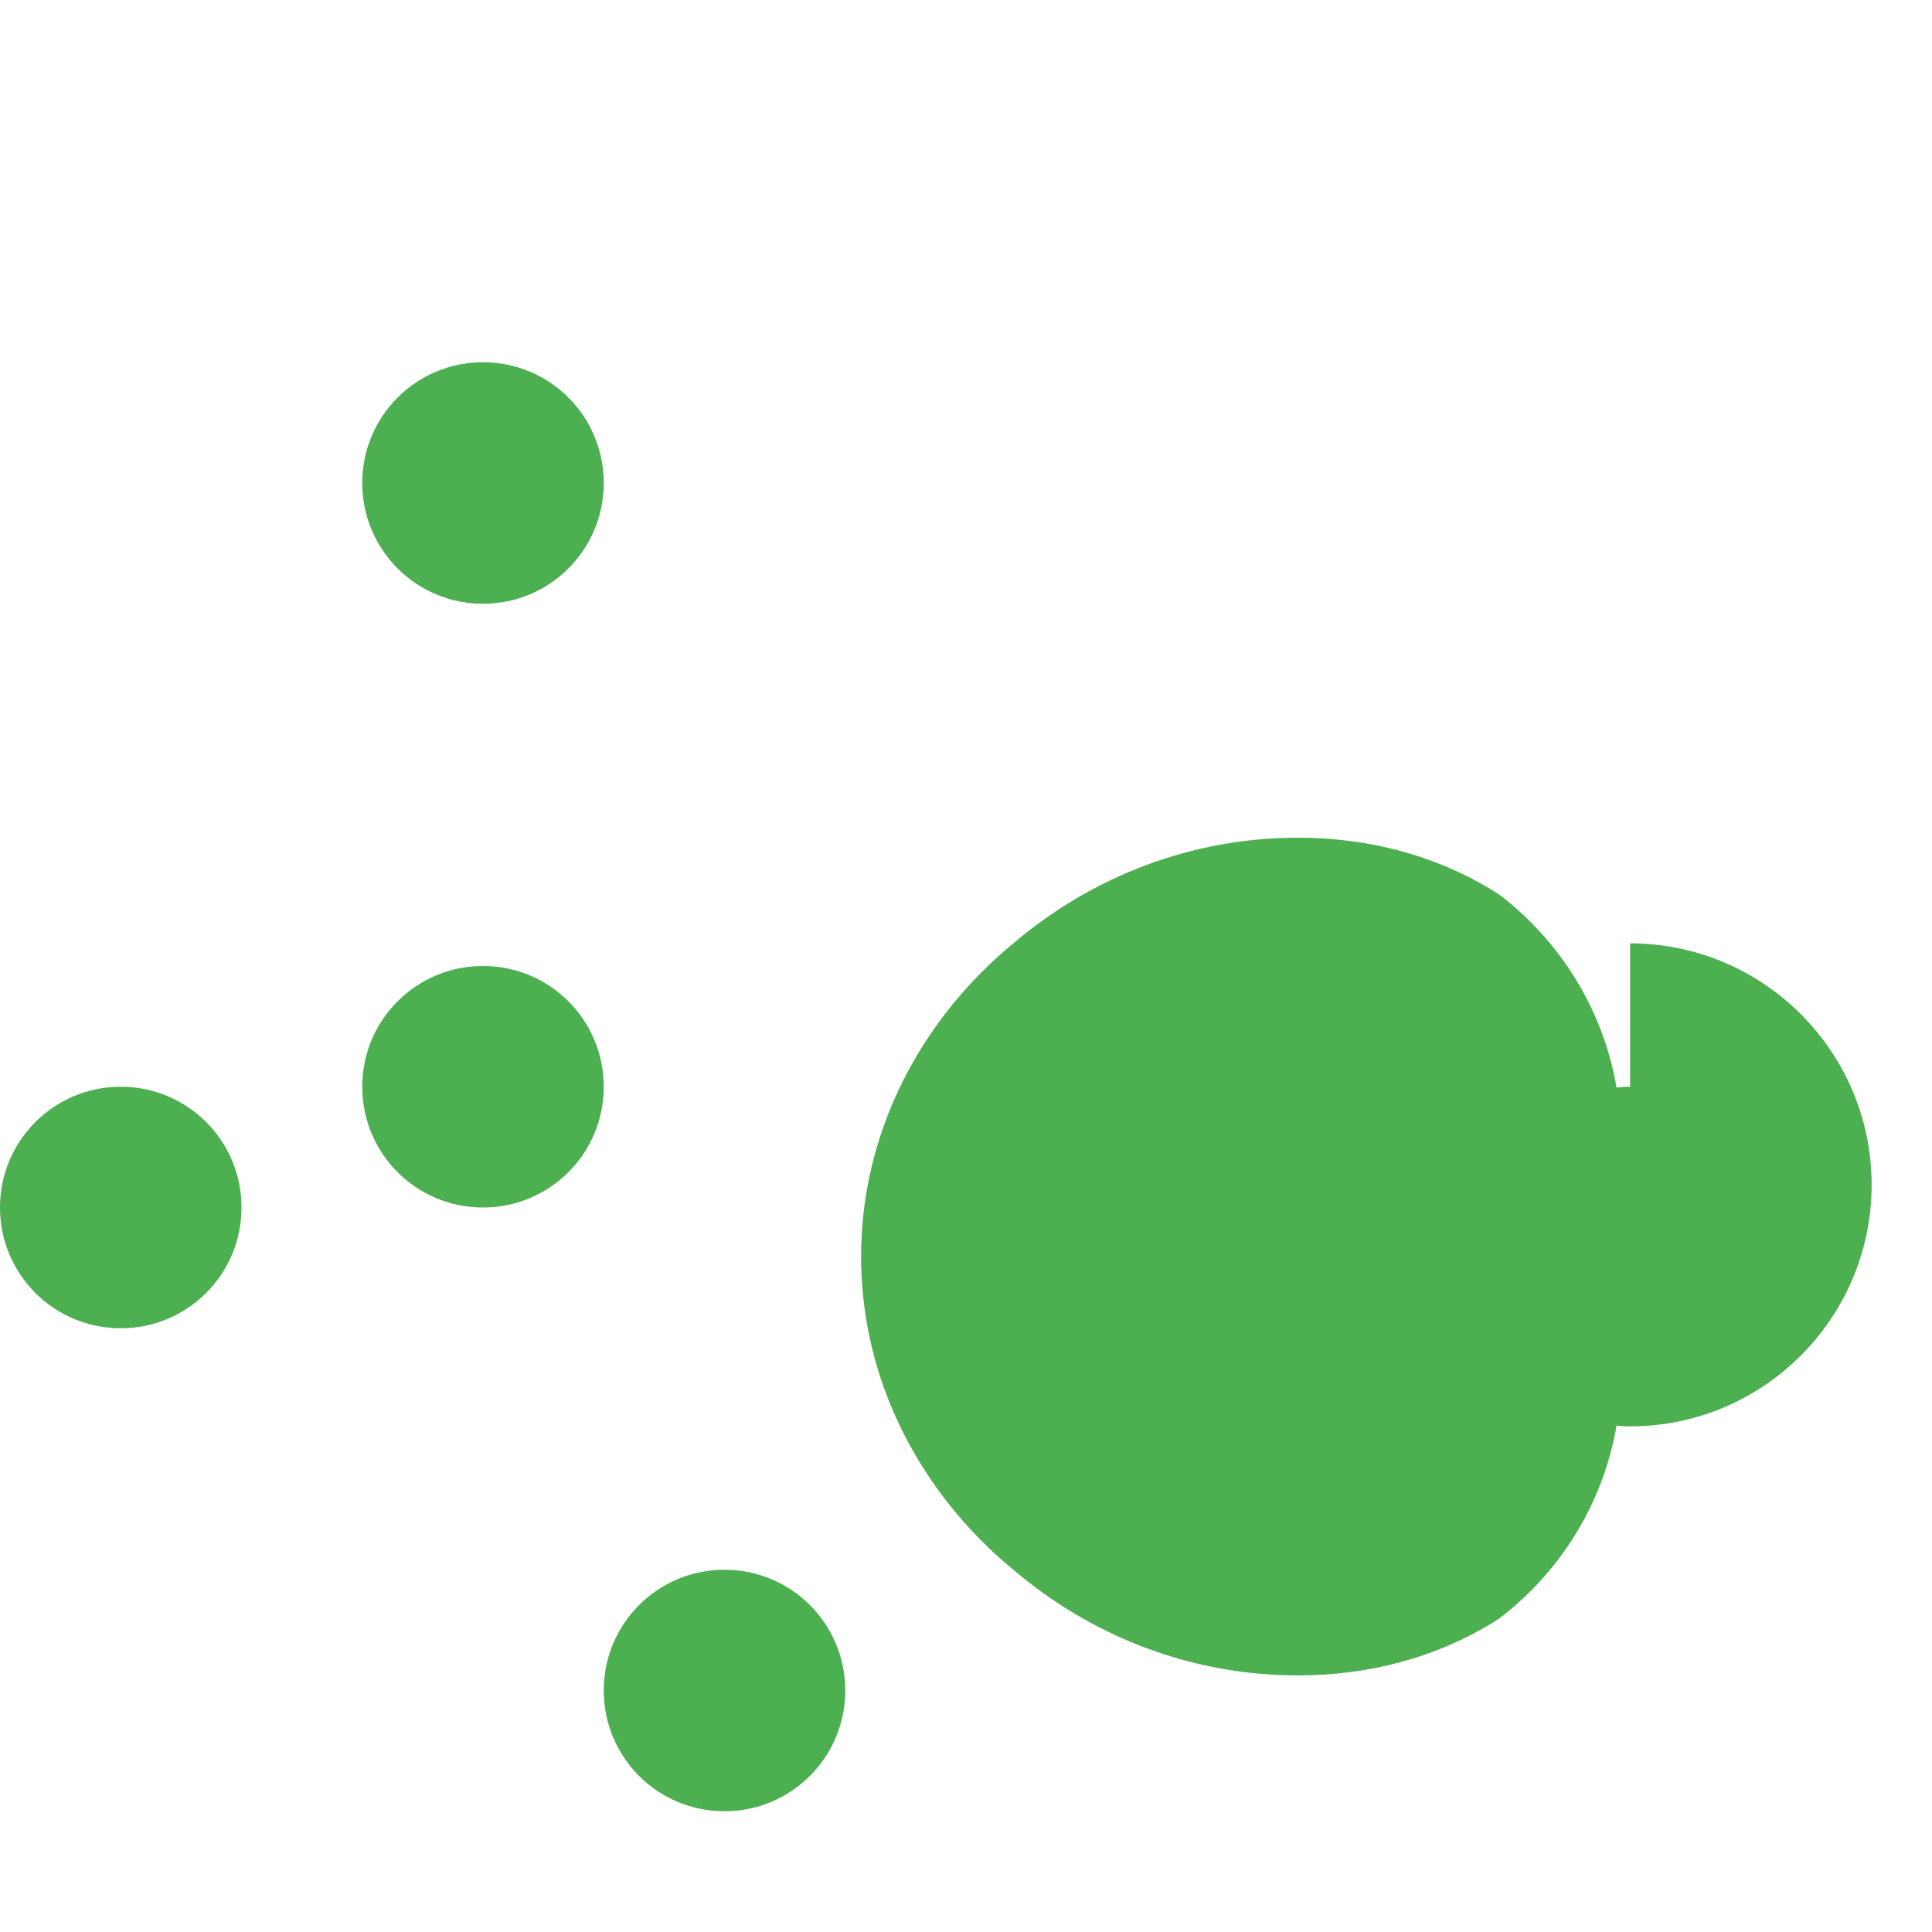 <svg xmlns="http://www.w3.org/2000/svg" version="1.1" xmlns:xlink="http://www.w3.org/1999/xlink" width="512" height="512"><svg xmlns="http://www.w3.org/2000/svg" viewBox="0 0 512 512" fill="#4CAF50">
    <path d="M432 288c-1.2 0-2.4 .1-3.6 .2c-3.3-19.3-13.6-36.9-28.9-49.4c-1.3-1.1-2.7-2.1-4.2-3c-15-9.1-32.6-13.8-51.3-13.8c-28.3 0-54.8 10.3-75.8 28.3c-2.4 2-4.7 4-6.9 6.2c-19.8 19.3-33.1 46.2-33.1 76.5c0 30.3 13.3 57.2 33.1 76.5c2.2 2.2 4.5 4.2 6.9 6.2c21 18 47.5 28.3 75.8 28.3c18.7 0 36.3-4.7 51.3-13.8c1.5-.9 2.9-1.9 4.2-3c15.3-12.5 25.6-30.1 28.9-49.4c1.2 .1 2.4 .2 3.6 .2c35.3 0 64-28.7 64-64s-28.7-64-64-64zM128 160c-17.7 0-32-14.3-32-32s14.3-32 32-32s32 14.3 32 32s-14.3 32-32 32zm0 160c-17.7 0-32-14.3-32-32s14.3-32 32-32s32 14.3 32 32s-14.3 32-32 32zM32 352c-17.7 0-32-14.3-32-32s14.3-32 32-32s32 14.3 32 32s-14.3 32-32 32zM192 480c-17.7 0-32-14.3-32-32s14.3-32 32-32s32 14.3 32 32s-14.3 32-32 32z"></path>
</svg><style>@media (prefers-color-scheme: light) { :root { filter: none; } }
@media (prefers-color-scheme: dark) { :root { filter: none; } }
</style></svg>